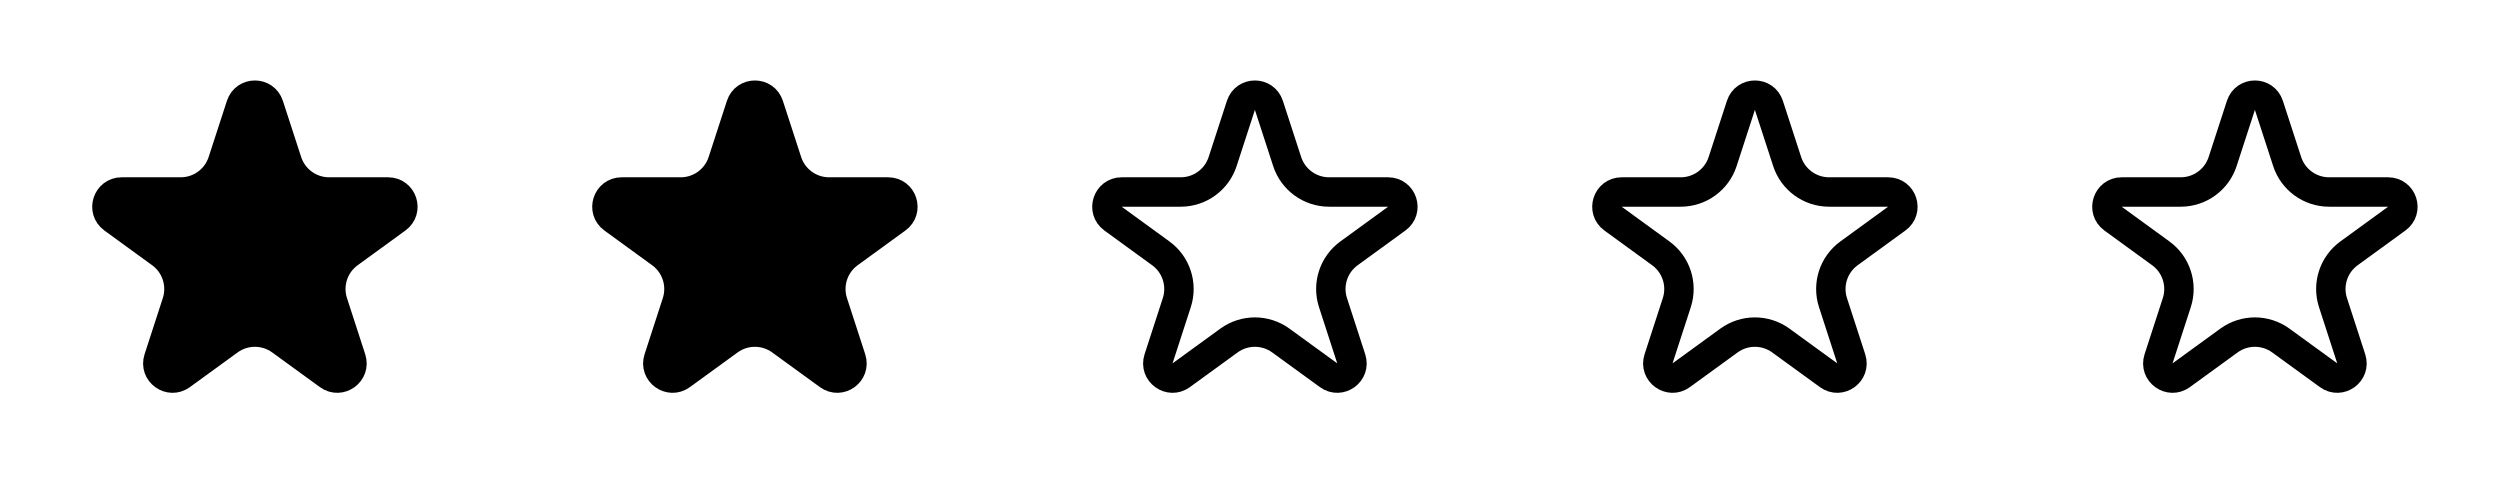 <svg width="85" height="17" viewBox="0 0 85 17" fill="none" xmlns="http://www.w3.org/2000/svg">
<path d="M8.191 3.582C8.341 3.121 8.992 3.121 9.142 3.582L9.763 5.491C9.963 6.109 10.539 6.528 11.189 6.528H13.197C13.682 6.528 13.883 7.148 13.491 7.432L11.867 8.613C11.341 8.995 11.121 9.672 11.322 10.29L11.942 12.2C12.092 12.66 11.565 13.043 11.173 12.759L9.548 11.578C9.022 11.196 8.311 11.196 7.785 11.578L6.16 12.759C5.768 13.043 5.241 12.66 5.391 12.2L6.011 10.29C6.212 9.672 5.992 8.995 5.466 8.613L3.842 7.432C3.45 7.148 3.651 6.528 4.136 6.528H6.144C6.794 6.528 7.37 6.109 7.57 5.491L8.191 3.582Z" fill="black" stroke="black"/>
<path d="M25.191 3.582C25.341 3.121 25.992 3.121 26.142 3.582L26.763 5.491C26.963 6.109 27.539 6.528 28.189 6.528H30.197C30.682 6.528 30.883 7.148 30.491 7.432L28.867 8.613C28.341 8.995 28.121 9.672 28.322 10.29L28.942 12.2C29.092 12.66 28.565 13.043 28.173 12.759L26.548 11.578C26.022 11.196 25.311 11.196 24.785 11.578L23.16 12.759C22.768 13.043 22.241 12.66 22.391 12.2L23.011 10.29C23.212 9.672 22.992 8.995 22.466 8.613L20.842 7.432C20.45 7.148 20.651 6.528 21.136 6.528H23.144C23.794 6.528 24.37 6.109 24.57 5.491L25.191 3.582Z" fill="black" stroke="black"/>
<path d="M42.191 3.582C42.341 3.121 42.992 3.121 43.142 3.582L43.763 5.491C43.963 6.109 44.539 6.528 45.189 6.528H47.197C47.682 6.528 47.883 7.148 47.491 7.432L45.867 8.613C45.341 8.995 45.121 9.672 45.322 10.29L45.942 12.2C46.092 12.66 45.565 13.043 45.173 12.759L43.548 11.578C43.022 11.196 42.311 11.196 41.785 11.578L40.16 12.759C39.768 13.043 39.241 12.66 39.391 12.2L40.011 10.29C40.212 9.672 39.992 8.995 39.466 8.613L37.842 7.432C37.45 7.148 37.651 6.528 38.136 6.528H40.144C40.794 6.528 41.37 6.109 41.57 5.491L42.191 3.582Z" stroke="black"/>
<path d="M59.191 3.582C59.341 3.121 59.992 3.121 60.142 3.582L60.763 5.491C60.963 6.109 61.539 6.528 62.189 6.528H64.197C64.682 6.528 64.883 7.148 64.491 7.432L62.867 8.613C62.341 8.995 62.121 9.672 62.322 10.29L62.942 12.2C63.092 12.66 62.565 13.043 62.173 12.759L60.548 11.578C60.022 11.196 59.311 11.196 58.785 11.578L57.16 12.759C56.768 13.043 56.241 12.66 56.391 12.2L57.011 10.29C57.212 9.672 56.992 8.995 56.466 8.613L54.842 7.432C54.45 7.148 54.651 6.528 55.136 6.528H57.144C57.794 6.528 58.37 6.109 58.57 5.491L59.191 3.582Z" stroke="black"/>
<path d="M76.191 3.582C76.341 3.121 76.992 3.121 77.142 3.582L77.763 5.491C77.963 6.109 78.539 6.528 79.189 6.528H81.197C81.682 6.528 81.883 7.148 81.491 7.432L79.867 8.613C79.341 8.995 79.121 9.672 79.322 10.29L79.942 12.2C80.092 12.66 79.565 13.043 79.173 12.759L77.548 11.578C77.022 11.196 76.311 11.196 75.785 11.578L74.16 12.759C73.768 13.043 73.241 12.66 73.391 12.2L74.011 10.29C74.212 9.672 73.992 8.995 73.466 8.613L71.842 7.432C71.45 7.148 71.651 6.528 72.136 6.528H74.144C74.794 6.528 75.37 6.109 75.57 5.491L76.191 3.582Z" stroke="black"/>
</svg>
